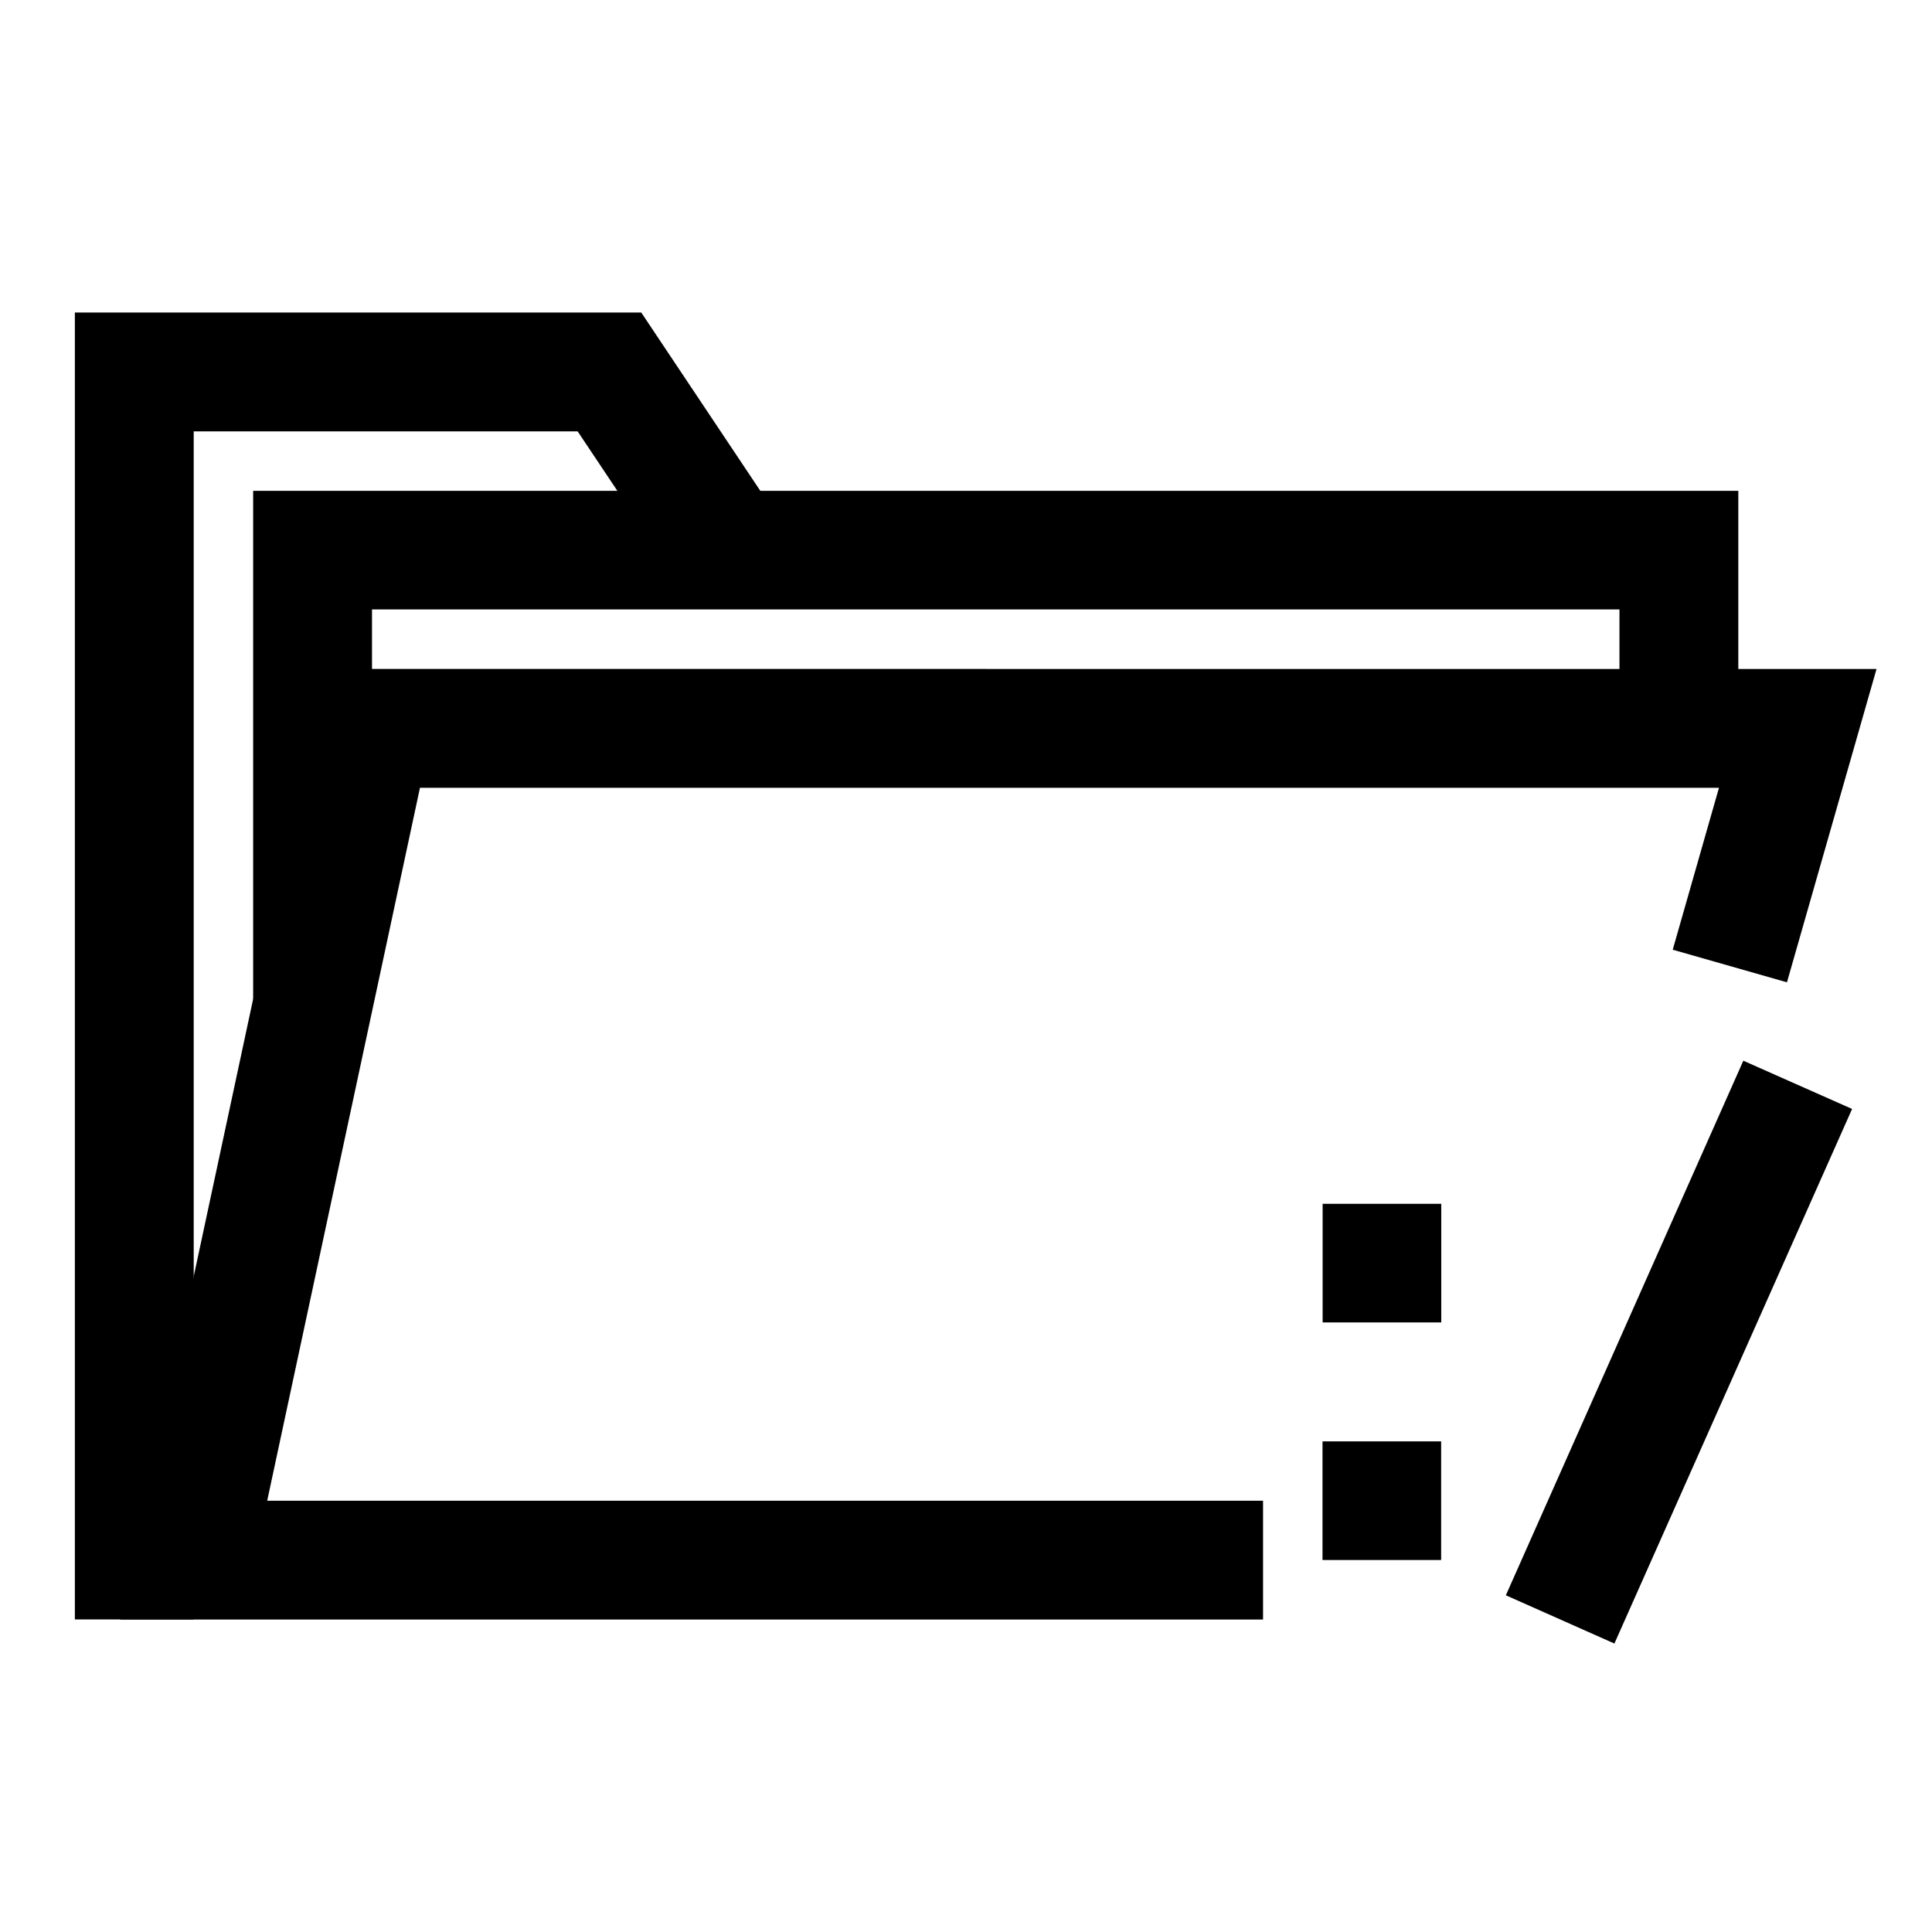 <?xml version="1.0" encoding="UTF-8"?>
<!-- Uploaded to: ICON Repo, www.iconrepo.com, Generator: ICON Repo Mixer Tools -->
<svg fill="#000000" width="800px" height="800px" version="1.1" viewBox="144 144 512 512" xmlns="http://www.w3.org/2000/svg">
 <g>
  <path d="m229.83 321.28-53.98 251.91h302.87v-31.488h-263.91l40.484-188.93h344.25l-12.254 42.91 30.273 8.641 23.738-83.039z"/>
  <path d="m163.84 226.82v346.34h31.496v-314.84h101.75l26.848 40.211 26.207-17.492-36.203-54.219z"/>
  <path d="m211.09 274.07v134.82h31.496v-103.38h330.59v31.496h31.496v-62.934z"/>
  <path d="m494.48 525.98v31.438h31.438v-31.438z"/>
  <path d="m494.51 463.02v31.438h31.438v-31.438z"/>
  <path d="m606 425.1-62.934 141.67 28.766 12.785 62.992-141.67z"/>
 </g>
</svg>